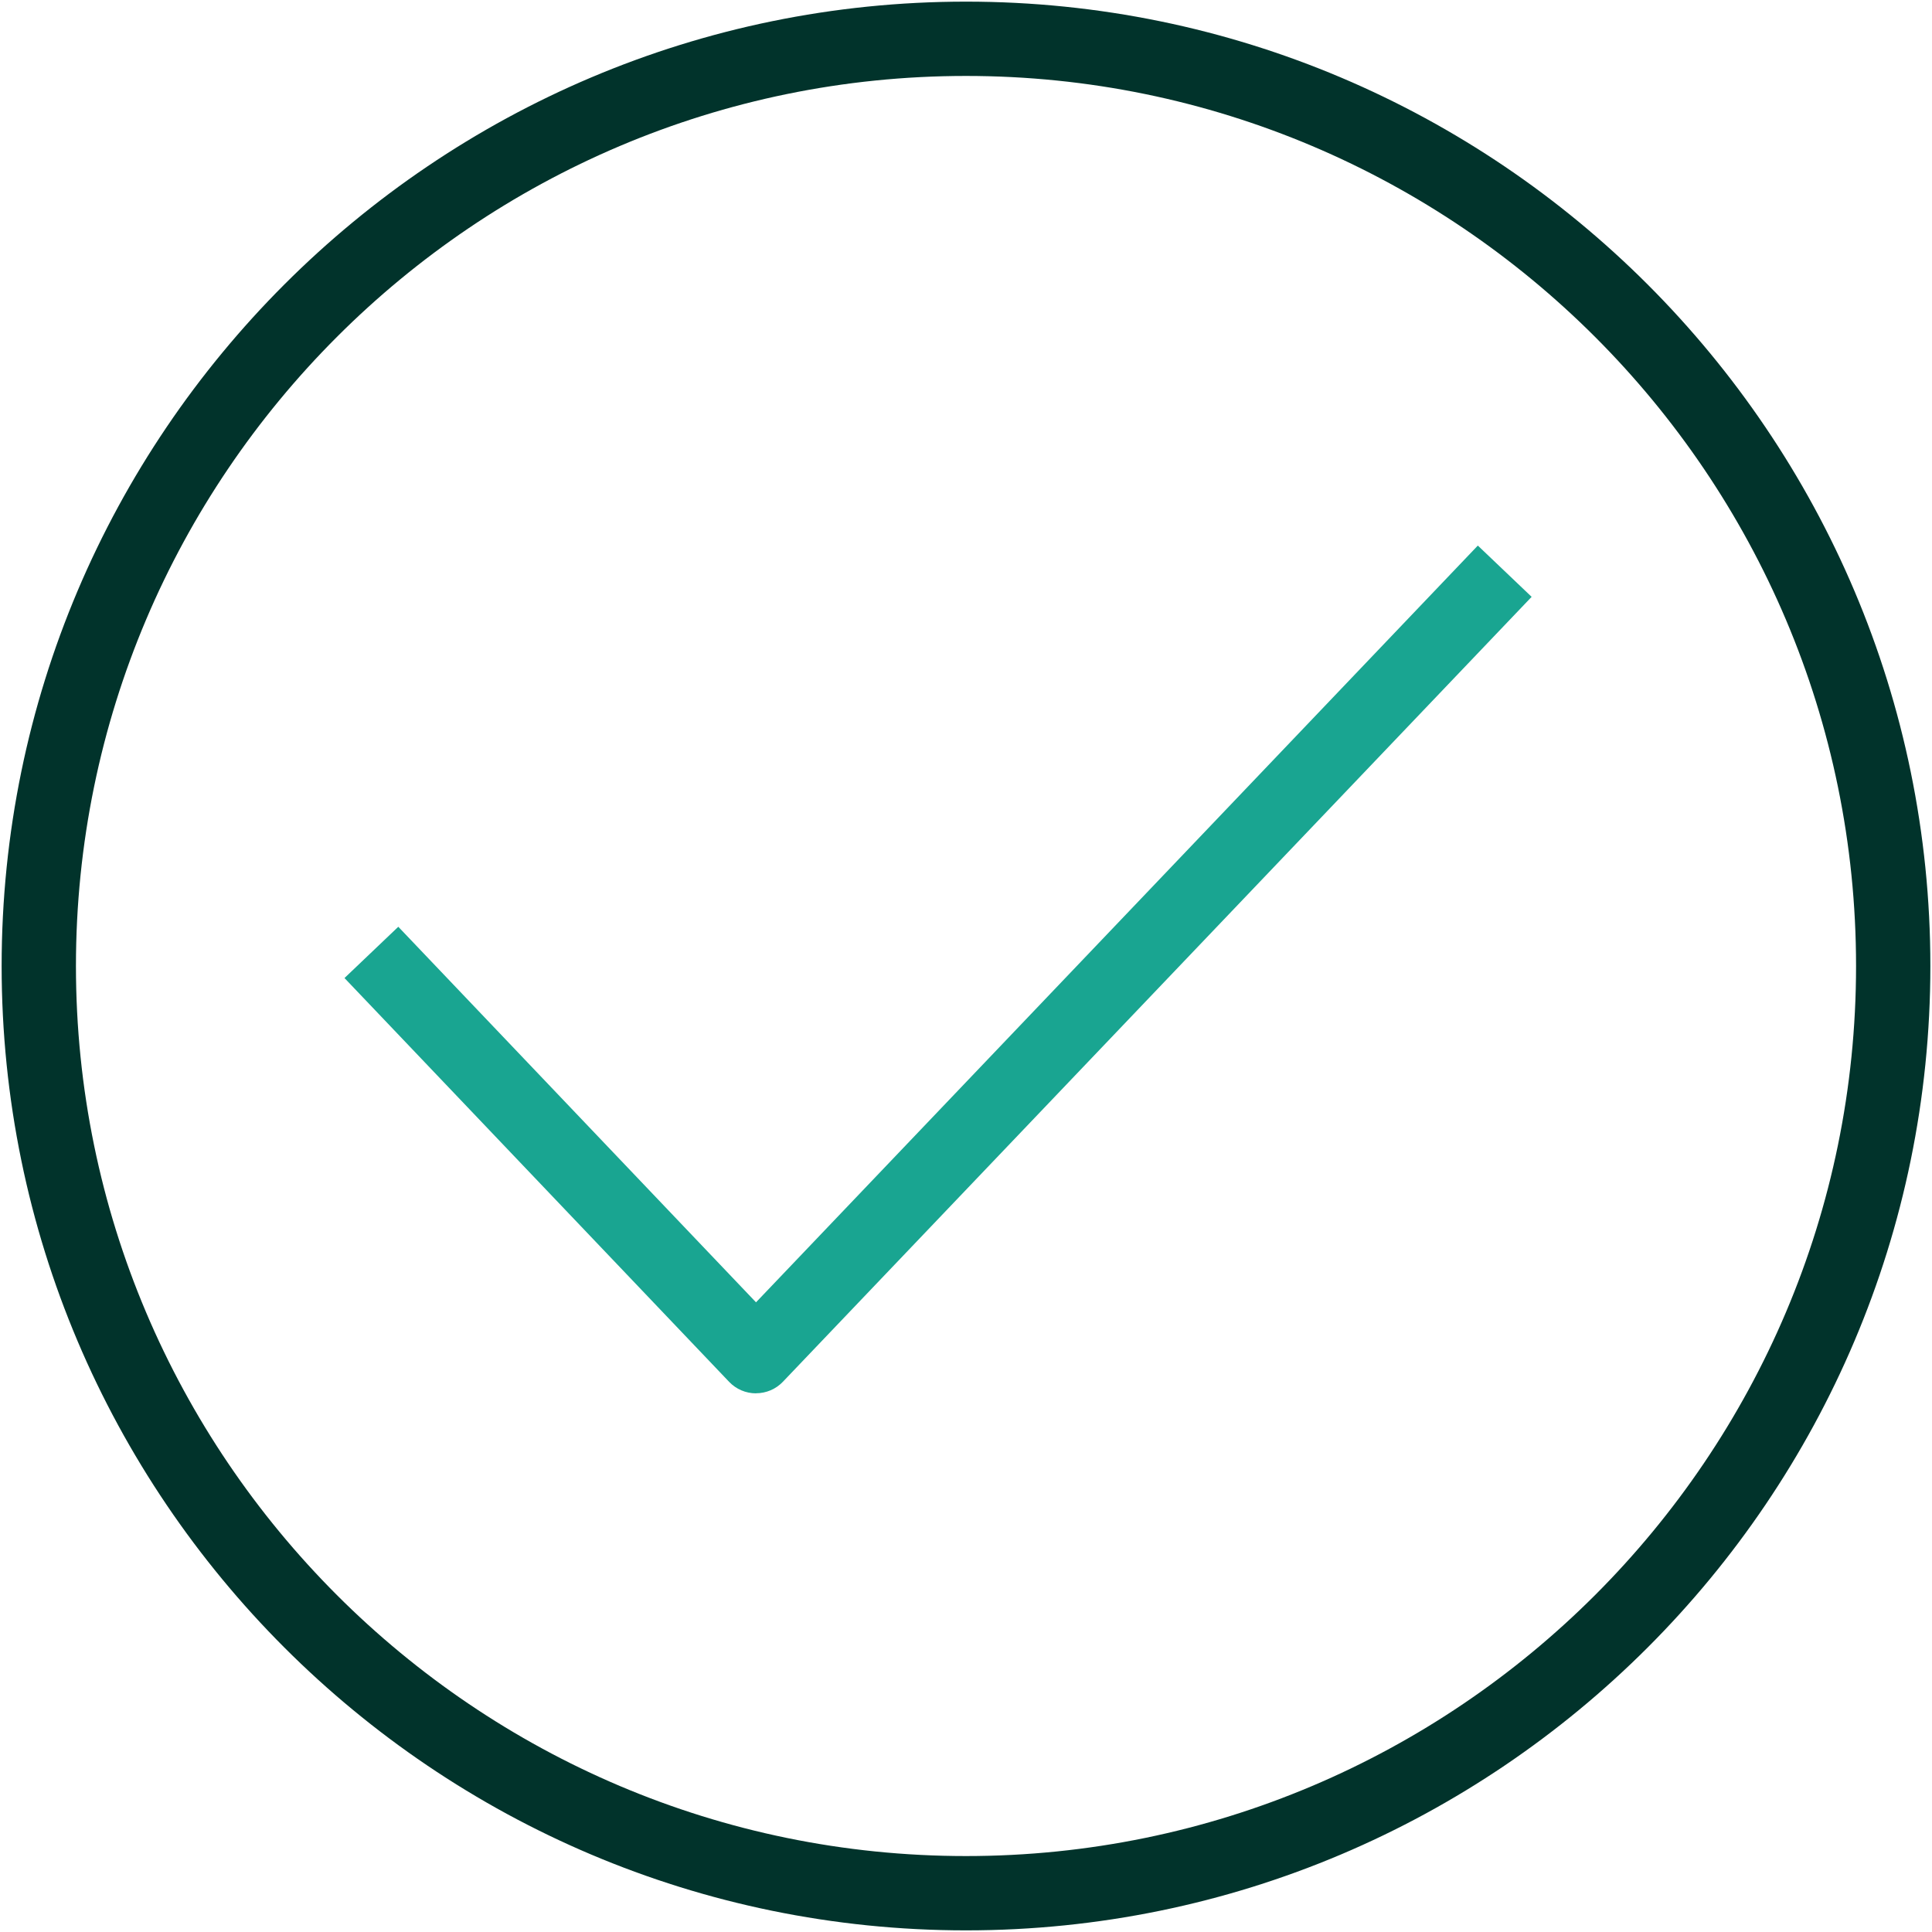 <?xml version="1.0" encoding="UTF-8"?>
<svg id="checkmarks" xmlns="http://www.w3.org/2000/svg" viewBox="0 0 260 260">
  <defs>
    <style>
      .cls-1 {
        fill: #01332b;
      }

      .cls-1, .cls-2 {
        stroke-width: 0px;
      }

      .cls-2 {
        fill: #19a591;
      }
    </style>
  </defs>
  <path class="cls-2" d="M101.74,187.51h0c-1.37,0-2.68-.56-3.62-1.55l-51.76-54.34,7.24-6.9,48.14,50.54,97.14-101.84,7.24,6.9-100.76,105.63c-.94.99-2.25,1.55-3.62,1.55Z"/>
  <path class="cls-1" d="M130,259.78C58.44,259.78.22,201.56.22,130S58.44.22,130,.22s129.78,58.22,129.78,129.78-58.22,129.78-129.78,129.78ZM130,10.22C63.95,10.22,10.22,63.95,10.22,130s53.73,119.78,119.78,119.78,119.78-53.73,119.78-119.78S196.05,10.22,130,10.22Z"/>
</svg>